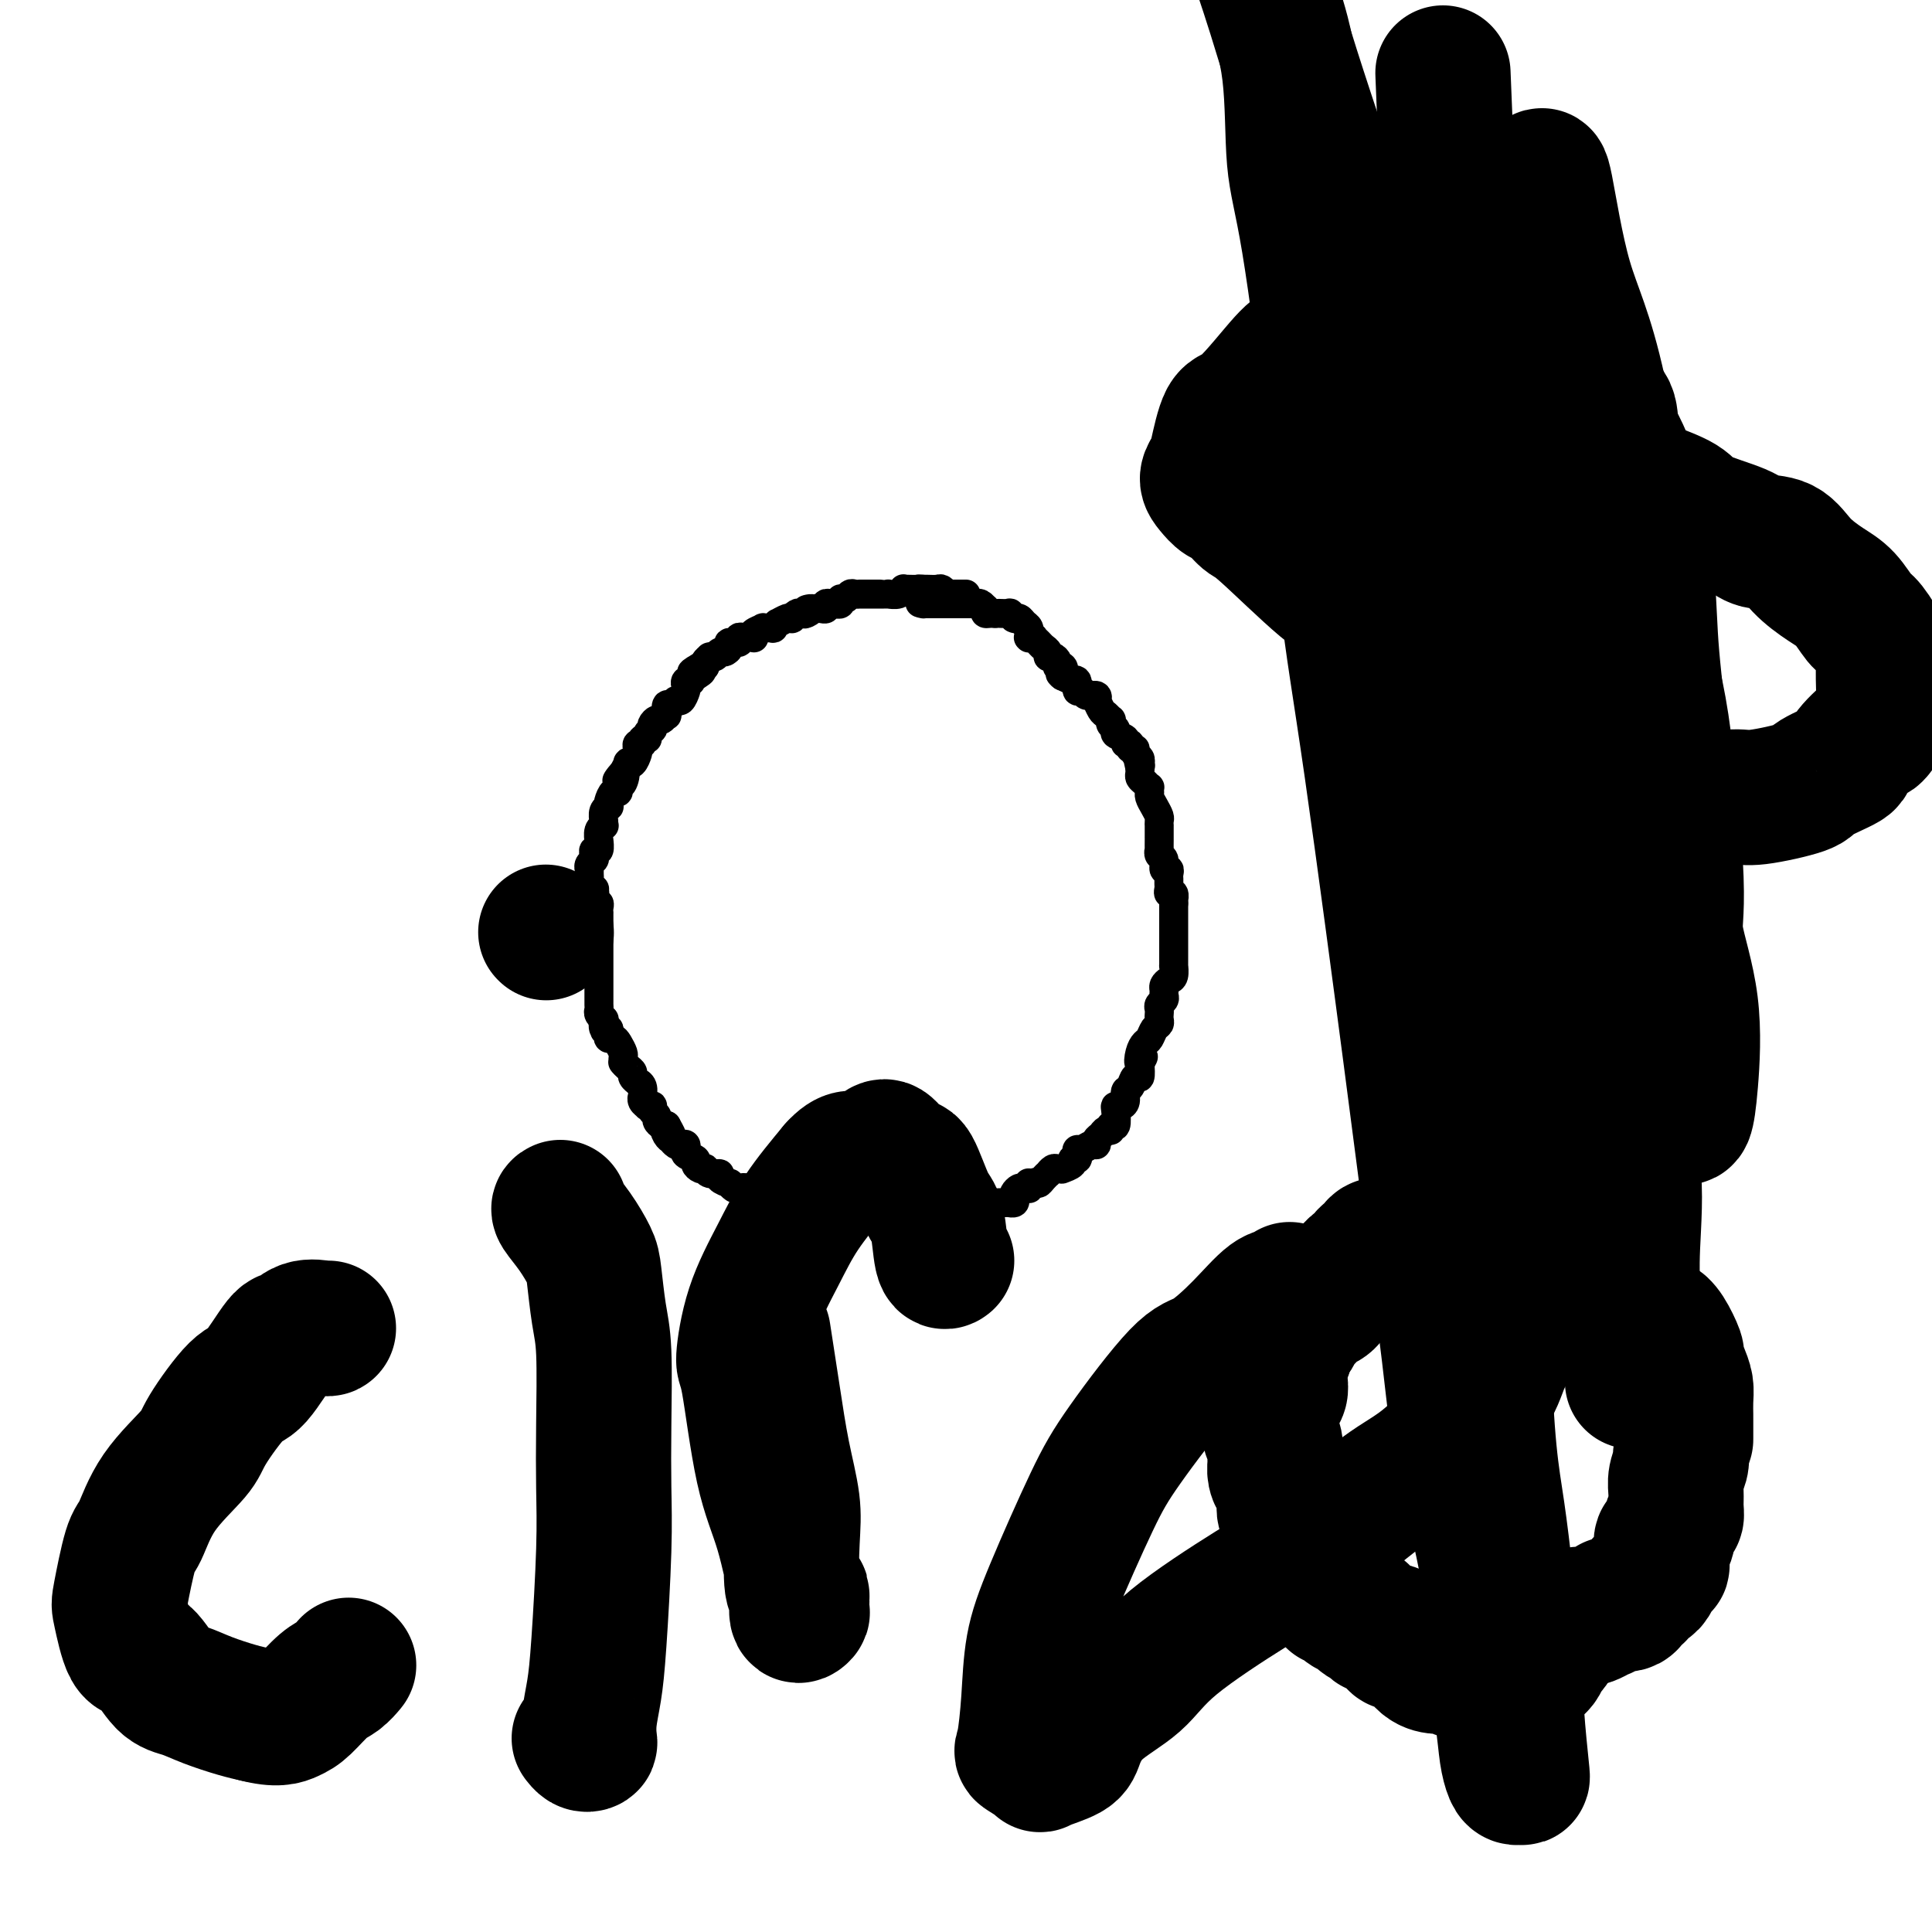 <svg viewBox='0 0 400 400' version='1.1' xmlns='http://www.w3.org/2000/svg' xmlns:xlink='http://www.w3.org/1999/xlink'><g fill='none' stroke='#000000' stroke-width='6' stroke-linecap='round' stroke-linejoin='round'><path d='M200,123c-0.228,-0.002 -0.457,-0.004 -1,0c-0.543,0.004 -1.401,0.015 -2,0c-0.599,-0.015 -0.937,-0.057 -1,0c-0.063,0.057 0.151,0.211 0,0c-0.151,-0.211 -0.667,-0.789 -1,-1c-0.333,-0.211 -0.481,-0.057 -1,0c-0.519,0.057 -1.407,0.015 -2,0c-0.593,-0.015 -0.890,-0.004 -1,0c-0.110,0.004 -0.031,0.001 0,0c0.031,-0.001 0.016,-0.001 0,0'/><path d='M191,122c-1.514,-0.155 -0.797,-0.043 -1,0c-0.203,0.043 -1.324,0.015 -2,0c-0.676,-0.015 -0.907,-0.018 -1,0c-0.093,0.018 -0.049,0.057 0,0c0.049,-0.057 0.101,-0.212 0,0c-0.101,0.212 -0.356,0.789 -1,1c-0.644,0.211 -1.678,0.057 -2,0c-0.322,-0.057 0.068,-0.015 0,0c-0.068,0.015 -0.595,0.004 -1,0c-0.405,-0.004 -0.686,-0.001 -1,0c-0.314,0.001 -0.659,0.000 -1,0c-0.341,-0.000 -0.679,-0.000 -1,0c-0.321,0.000 -0.625,0.000 -1,0c-0.375,-0.000 -0.822,-0.001 -1,0c-0.178,0.001 -0.089,0.004 0,0c0.089,-0.004 0.177,-0.016 0,0c-0.177,0.016 -0.621,0.061 -1,0c-0.379,-0.061 -0.694,-0.226 -1,0c-0.306,0.226 -0.603,0.845 -1,1c-0.397,0.155 -0.894,-0.154 -1,0c-0.106,0.154 0.178,0.772 0,1c-0.178,0.228 -0.817,0.065 -1,0c-0.183,-0.065 0.092,-0.031 0,0c-0.092,0.031 -0.550,0.061 -1,0c-0.450,-0.061 -0.891,-0.212 -1,0c-0.109,0.212 0.115,0.789 0,1c-0.115,0.211 -0.569,0.057 -1,0c-0.431,-0.057 -0.837,-0.016 -1,0c-0.163,0.016 -0.081,0.008 0,0'/><path d='M169,126c-3.582,0.559 -1.538,-0.043 -1,0c0.538,0.043 -0.430,0.730 -1,1c-0.570,0.270 -0.743,0.124 -1,0c-0.257,-0.124 -0.599,-0.225 -1,0c-0.401,0.225 -0.863,0.777 -1,1c-0.137,0.223 0.050,0.116 0,0c-0.050,-0.116 -0.337,-0.241 -1,0c-0.663,0.241 -1.702,0.849 -2,1c-0.298,0.151 0.147,-0.157 0,0c-0.147,0.157 -0.884,0.777 -1,1c-0.116,0.223 0.389,0.050 0,0c-0.389,-0.050 -1.673,0.025 -2,0c-0.327,-0.025 0.302,-0.150 0,0c-0.302,0.150 -1.533,0.576 -2,1c-0.467,0.424 -0.168,0.844 0,1c0.168,0.156 0.205,0.046 0,0c-0.205,-0.046 -0.651,-0.027 -1,0c-0.349,0.027 -0.600,0.062 -1,0c-0.400,-0.062 -0.947,-0.223 -1,0c-0.053,0.223 0.389,0.829 0,1c-0.389,0.171 -1.610,-0.094 -2,0c-0.390,0.094 0.049,0.547 0,1c-0.049,0.453 -0.588,0.906 -1,1c-0.412,0.094 -0.698,-0.172 -1,0c-0.302,0.172 -0.621,0.781 -1,1c-0.379,0.219 -0.819,0.048 -1,0c-0.181,-0.048 -0.104,0.026 0,0c0.104,-0.026 0.234,-0.151 0,0c-0.234,0.151 -0.832,0.579 -1,1c-0.168,0.421 0.095,0.835 0,1c-0.095,0.165 -0.547,0.083 -1,0'/><path d='M145,138c-3.670,2.038 -0.843,1.134 0,1c0.843,-0.134 -0.296,0.503 -1,1c-0.704,0.497 -0.972,0.853 -1,1c-0.028,0.147 0.186,0.086 0,0c-0.186,-0.086 -0.771,-0.196 -1,0c-0.229,0.196 -0.103,0.698 0,1c0.103,0.302 0.181,0.405 0,1c-0.181,0.595 -0.623,1.684 -1,2c-0.377,0.316 -0.689,-0.141 -1,0c-0.311,0.141 -0.622,0.879 -1,1c-0.378,0.121 -0.822,-0.375 -1,0c-0.178,0.375 -0.090,1.620 0,2c0.090,0.380 0.181,-0.104 0,0c-0.181,0.104 -0.636,0.798 -1,1c-0.364,0.202 -0.637,-0.087 -1,0c-0.363,0.087 -0.814,0.549 -1,1c-0.186,0.451 -0.106,0.890 0,1c0.106,0.110 0.240,-0.110 0,0c-0.240,0.110 -0.853,0.550 -1,1c-0.147,0.450 0.171,0.908 0,1c-0.171,0.092 -0.830,-0.184 -1,0c-0.170,0.184 0.148,0.827 0,1c-0.148,0.173 -0.762,-0.125 -1,0c-0.238,0.125 -0.102,0.673 0,1c0.102,0.327 0.168,0.433 0,1c-0.168,0.567 -0.571,1.595 -1,2c-0.429,0.405 -0.885,0.186 -1,0c-0.115,-0.186 0.110,-0.339 0,0c-0.110,0.339 -0.555,1.169 -1,2'/><path d='M129,160c-2.492,3.293 -0.723,0.527 0,0c0.723,-0.527 0.400,1.186 0,2c-0.400,0.814 -0.878,0.730 -1,1c-0.122,0.270 0.112,0.895 0,1c-0.112,0.105 -0.570,-0.310 -1,0c-0.430,0.310 -0.833,1.343 -1,2c-0.167,0.657 -0.097,0.936 0,1c0.097,0.064 0.222,-0.088 0,0c-0.222,0.088 -0.790,0.415 -1,1c-0.210,0.585 -0.060,1.426 0,2c0.060,0.574 0.030,0.880 0,1c-0.030,0.120 -0.061,0.055 0,0c0.061,-0.055 0.213,-0.098 0,0c-0.213,0.098 -0.793,0.337 -1,1c-0.207,0.663 -0.042,1.750 0,2c0.042,0.250 -0.040,-0.336 0,0c0.040,0.336 0.203,1.595 0,2c-0.203,0.405 -0.772,-0.046 -1,0c-0.228,0.046 -0.114,0.587 0,1c0.114,0.413 0.227,0.698 0,1c-0.227,0.302 -0.793,0.620 -1,1c-0.207,0.380 -0.055,0.823 0,1c0.055,0.177 0.014,0.089 0,0c-0.014,-0.089 0.000,-0.178 0,0c-0.000,0.178 -0.014,0.622 0,1c0.014,0.378 0.055,0.689 0,1c-0.055,0.311 -0.207,0.622 0,1c0.207,0.378 0.773,0.822 1,1c0.227,0.178 0.113,0.089 0,0'/><path d='M123,184c-0.933,3.896 -0.264,1.635 0,1c0.264,-0.635 0.123,0.356 0,1c-0.123,0.644 -0.229,0.942 0,1c0.229,0.058 0.793,-0.125 1,0c0.207,0.125 0.055,0.557 0,1c-0.055,0.443 -0.015,0.897 0,1c0.015,0.103 0.004,-0.145 0,0c-0.004,0.145 -0.001,0.683 0,1c0.001,0.317 0.000,0.413 0,1c-0.000,0.587 -0.000,1.666 0,2c0.000,0.334 0.000,-0.078 0,0c-0.000,0.078 -0.000,0.646 0,1c0.000,0.354 0.000,0.494 0,1c-0.000,0.506 -0.000,1.378 0,2c0.000,0.622 0.000,0.993 0,1c-0.000,0.007 0.000,-0.349 0,0c-0.000,0.349 -0.000,1.402 0,2c0.000,0.598 0.000,0.741 0,1c-0.000,0.259 -0.000,0.634 0,1c0.000,0.366 0.000,0.724 0,1c-0.000,0.276 -0.000,0.469 0,1c0.000,0.531 0.000,1.399 0,2c-0.000,0.601 -0.001,0.934 0,1c0.001,0.066 0.004,-0.136 0,0c-0.004,0.136 -0.015,0.611 0,1c0.015,0.389 0.056,0.692 0,1c-0.056,0.308 -0.207,0.621 0,1c0.207,0.379 0.774,0.822 1,1c0.226,0.178 0.113,0.089 0,0'/><path d='M125,211c0.325,4.340 0.139,1.689 0,1c-0.139,-0.689 -0.230,0.586 0,1c0.230,0.414 0.782,-0.031 1,0c0.218,0.031 0.101,0.537 0,1c-0.101,0.463 -0.185,0.883 0,1c0.185,0.117 0.638,-0.070 1,0c0.362,0.070 0.633,0.397 1,1c0.367,0.603 0.830,1.481 1,2c0.170,0.519 0.048,0.678 0,1c-0.048,0.322 -0.023,0.807 0,1c0.023,0.193 0.044,0.093 0,0c-0.044,-0.093 -0.151,-0.179 0,0c0.151,0.179 0.561,0.622 1,1c0.439,0.378 0.906,0.691 1,1c0.094,0.309 -0.185,0.612 0,1c0.185,0.388 0.835,0.860 1,1c0.165,0.140 -0.153,-0.051 0,0c0.153,0.051 0.777,0.343 1,1c0.223,0.657 0.045,1.679 0,2c-0.045,0.321 0.044,-0.057 0,0c-0.044,0.057 -0.222,0.550 0,1c0.222,0.450 0.843,0.855 1,1c0.157,0.145 -0.150,0.028 0,0c0.150,-0.028 0.757,0.034 1,0c0.243,-0.034 0.120,-0.163 0,0c-0.120,0.163 -0.239,0.618 0,1c0.239,0.382 0.835,0.691 1,1c0.165,0.309 -0.100,0.619 0,1c0.100,0.381 0.565,0.833 1,1c0.435,0.167 0.838,0.048 1,0c0.162,-0.048 0.081,-0.024 0,0'/><path d='M138,233c2.028,3.587 0.599,1.553 0,1c-0.599,-0.553 -0.368,0.374 0,1c0.368,0.626 0.873,0.951 1,1c0.127,0.049 -0.124,-0.179 0,0c0.124,0.179 0.622,0.765 1,1c0.378,0.235 0.635,0.118 1,0c0.365,-0.118 0.838,-0.239 1,0c0.162,0.239 0.015,0.837 0,1c-0.015,0.163 0.104,-0.110 0,0c-0.104,0.110 -0.430,0.604 0,1c0.430,0.396 1.617,0.693 2,1c0.383,0.307 -0.039,0.622 0,1c0.039,0.378 0.541,0.819 1,1c0.459,0.181 0.877,0.104 1,0c0.123,-0.104 -0.050,-0.234 0,0c0.050,0.234 0.324,0.832 1,1c0.676,0.168 1.754,-0.095 2,0c0.246,0.095 -0.338,0.548 0,1c0.338,0.452 1.600,0.905 2,1c0.400,0.095 -0.060,-0.167 0,0c0.060,0.167 0.641,0.763 1,1c0.359,0.237 0.496,0.115 1,0c0.504,-0.115 1.375,-0.223 2,0c0.625,0.223 1.005,0.778 1,1c-0.005,0.222 -0.393,0.111 0,0c0.393,-0.111 1.567,-0.222 2,0c0.433,0.222 0.124,0.778 0,1c-0.124,0.222 -0.062,0.111 0,0'/><path d='M158,248c3.196,2.337 1.185,0.679 1,0c-0.185,-0.679 1.457,-0.378 2,0c0.543,0.378 -0.014,0.833 0,1c0.014,0.167 0.599,0.045 1,0c0.401,-0.045 0.618,-0.013 1,0c0.382,0.013 0.928,0.007 1,0c0.072,-0.007 -0.330,-0.016 0,0c0.330,0.016 1.393,0.057 2,0c0.607,-0.057 0.759,-0.212 1,0c0.241,0.212 0.570,0.793 1,1c0.430,0.207 0.960,0.041 1,0c0.040,-0.041 -0.411,0.041 0,0c0.411,-0.041 1.682,-0.207 2,0c0.318,0.207 -0.319,0.788 0,1c0.319,0.212 1.595,0.057 2,0c0.405,-0.057 -0.059,-0.015 0,0c0.059,0.015 0.641,0.003 1,0c0.359,-0.003 0.495,0.003 1,0c0.505,-0.003 1.379,-0.015 2,0c0.621,0.015 0.989,0.057 1,0c0.011,-0.057 -0.334,-0.211 0,0c0.334,0.211 1.346,0.789 2,1c0.654,0.211 0.949,0.057 1,0c0.051,-0.057 -0.141,-0.015 0,0c0.141,0.015 0.615,0.004 1,0c0.385,-0.004 0.680,-0.001 1,0c0.320,0.001 0.663,0.000 1,0c0.337,-0.000 0.668,-0.000 1,0c0.332,0.000 0.666,0.000 1,0c0.334,-0.000 0.667,-0.000 1,0'/><path d='M187,252c4.454,0.619 1.091,0.166 0,0c-1.091,-0.166 0.092,-0.045 1,0c0.908,0.045 1.543,0.013 2,0c0.457,-0.013 0.737,-0.007 1,0c0.263,0.007 0.508,0.016 1,0c0.492,-0.016 1.232,-0.057 2,0c0.768,0.057 1.564,0.212 2,0c0.436,-0.212 0.512,-0.793 1,-1c0.488,-0.207 1.386,-0.041 2,0c0.614,0.041 0.943,-0.042 1,0c0.057,0.042 -0.157,0.208 0,0c0.157,-0.208 0.686,-0.792 1,-1c0.314,-0.208 0.413,-0.042 1,0c0.587,0.042 1.663,-0.041 2,0c0.337,0.041 -0.065,0.207 0,0c0.065,-0.207 0.596,-0.788 1,-1c0.404,-0.212 0.682,-0.057 1,0c0.318,0.057 0.677,0.016 1,0c0.323,-0.016 0.608,-0.007 1,0c0.392,0.007 0.889,0.013 1,0c0.111,-0.013 -0.163,-0.046 0,0c0.163,0.046 0.764,0.170 1,0c0.236,-0.170 0.105,-0.634 0,-1c-0.105,-0.366 -0.186,-0.633 0,-1c0.186,-0.367 0.638,-0.834 1,-1c0.362,-0.166 0.632,-0.030 1,0c0.368,0.030 0.833,-0.044 1,0c0.167,0.044 0.034,0.208 0,0c-0.034,-0.208 0.029,-0.787 0,-1c-0.029,-0.213 -0.151,-0.061 0,0c0.151,0.061 0.576,0.030 1,0'/><path d='M214,245c0.802,-0.576 0.806,-0.014 1,0c0.194,0.014 0.576,-0.518 1,-1c0.424,-0.482 0.888,-0.914 1,-1c0.112,-0.086 -0.130,0.174 0,0c0.130,-0.174 0.631,-0.781 1,-1c0.369,-0.219 0.606,-0.048 1,0c0.394,0.048 0.947,-0.025 1,0c0.053,0.025 -0.392,0.148 0,0c0.392,-0.148 1.621,-0.565 2,-1c0.379,-0.435 -0.093,-0.886 0,-1c0.093,-0.114 0.749,0.109 1,0c0.251,-0.109 0.096,-0.550 0,-1c-0.096,-0.450 -0.132,-0.908 0,-1c0.132,-0.092 0.431,0.183 1,0c0.569,-0.183 1.409,-0.824 2,-1c0.591,-0.176 0.933,0.112 1,0c0.067,-0.112 -0.141,-0.623 0,-1c0.141,-0.377 0.630,-0.620 1,-1c0.370,-0.380 0.621,-0.897 1,-1c0.379,-0.103 0.885,0.207 1,0c0.115,-0.207 -0.163,-0.931 0,-1c0.163,-0.069 0.766,0.515 1,0c0.234,-0.515 0.100,-2.131 0,-3c-0.100,-0.869 -0.167,-0.991 0,-1c0.167,-0.009 0.569,0.095 1,0c0.431,-0.095 0.890,-0.387 1,-1c0.110,-0.613 -0.128,-1.545 0,-2c0.128,-0.455 0.622,-0.431 1,-1c0.378,-0.569 0.640,-1.730 1,-2c0.360,-0.270 0.817,0.351 1,0c0.183,-0.351 0.091,-1.676 0,-3'/><path d='M236,220c1.405,-2.539 0.418,-0.386 0,0c-0.418,0.386 -0.266,-0.996 0,-2c0.266,-1.004 0.646,-1.631 1,-2c0.354,-0.369 0.683,-0.480 1,-1c0.317,-0.520 0.621,-1.449 1,-2c0.379,-0.551 0.833,-0.725 1,-1c0.167,-0.275 0.049,-0.651 0,-1c-0.049,-0.349 -0.027,-0.671 0,-1c0.027,-0.329 0.060,-0.666 0,-1c-0.060,-0.334 -0.213,-0.667 0,-1c0.213,-0.333 0.792,-0.667 1,-1c0.208,-0.333 0.045,-0.665 0,-1c-0.045,-0.335 0.026,-0.672 0,-1c-0.026,-0.328 -0.151,-0.646 0,-1c0.151,-0.354 0.576,-0.742 1,-1c0.424,-0.258 0.846,-0.384 1,-1c0.154,-0.616 0.041,-1.722 0,-2c-0.041,-0.278 -0.011,0.273 0,0c0.011,-0.273 0.003,-1.370 0,-2c-0.003,-0.630 -0.001,-0.794 0,-1c0.001,-0.206 0.000,-0.454 0,-1c-0.000,-0.546 -0.000,-1.389 0,-2c0.000,-0.611 0.000,-0.991 0,-1c-0.000,-0.009 -0.000,0.352 0,0c0.000,-0.352 0.000,-1.418 0,-2c-0.000,-0.582 -0.000,-0.681 0,-1c0.000,-0.319 0.000,-0.859 0,-1c-0.000,-0.141 -0.000,0.116 0,0c0.000,-0.116 0.000,-0.605 0,-1c-0.000,-0.395 -0.000,-0.698 0,-1'/><path d='M243,187c-0.016,-2.483 -0.057,-1.190 0,-1c0.057,0.190 0.211,-0.723 0,-1c-0.211,-0.277 -0.789,0.081 -1,0c-0.211,-0.081 -0.055,-0.600 0,-1c0.055,-0.400 0.011,-0.680 0,-1c-0.011,-0.320 0.012,-0.681 0,-1c-0.012,-0.319 -0.060,-0.596 0,-1c0.060,-0.404 0.226,-0.936 0,-1c-0.226,-0.064 -0.845,0.339 -1,0c-0.155,-0.339 0.155,-1.419 0,-2c-0.155,-0.581 -0.773,-0.663 -1,-1c-0.227,-0.337 -0.061,-0.929 0,-1c0.061,-0.071 0.016,0.380 0,0c-0.016,-0.380 -0.004,-1.589 0,-2c0.004,-0.411 0.001,-0.022 0,0c-0.001,0.022 0.000,-0.322 0,-1c-0.000,-0.678 -0.003,-1.690 0,-2c0.003,-0.310 0.011,0.082 0,0c-0.011,-0.082 -0.041,-0.639 0,-1c0.041,-0.361 0.155,-0.526 0,-1c-0.155,-0.474 -0.578,-1.255 -1,-2c-0.422,-0.745 -0.845,-1.453 -1,-2c-0.155,-0.547 -0.044,-0.934 0,-1c0.044,-0.066 0.022,0.190 0,0c-0.022,-0.190 -0.044,-0.824 0,-1c0.044,-0.176 0.156,0.108 0,0c-0.156,-0.108 -0.578,-0.606 -1,-1c-0.422,-0.394 -0.844,-0.683 -1,-1c-0.156,-0.317 -0.044,-0.662 0,-1c0.044,-0.338 0.022,-0.669 0,-1'/><path d='M236,159c-1.084,-4.555 -0.295,-1.941 0,-1c0.295,0.941 0.094,0.210 0,0c-0.094,-0.210 -0.082,0.103 0,0c0.082,-0.103 0.233,-0.620 0,-1c-0.233,-0.380 -0.851,-0.623 -1,-1c-0.149,-0.377 0.173,-0.889 0,-1c-0.173,-0.111 -0.839,0.177 -1,0c-0.161,-0.177 0.182,-0.821 0,-1c-0.182,-0.179 -0.890,0.107 -1,0c-0.110,-0.107 0.377,-0.607 0,-1c-0.377,-0.393 -1.617,-0.679 -2,-1c-0.383,-0.321 0.090,-0.678 0,-1c-0.090,-0.322 -0.745,-0.610 -1,-1c-0.255,-0.390 -0.110,-0.883 0,-1c0.110,-0.117 0.187,0.141 0,0c-0.187,-0.141 -0.637,-0.683 -1,-1c-0.363,-0.317 -0.640,-0.409 -1,-1c-0.360,-0.591 -0.803,-1.679 -1,-2c-0.197,-0.321 -0.148,0.126 0,0c0.148,-0.126 0.395,-0.826 0,-1c-0.395,-0.174 -1.430,0.177 -2,0c-0.570,-0.177 -0.673,-0.884 -1,-1c-0.327,-0.116 -0.878,0.358 -1,0c-0.122,-0.358 0.184,-1.550 0,-2c-0.184,-0.450 -0.857,-0.160 -1,0c-0.143,0.160 0.245,0.188 0,0c-0.245,-0.188 -1.122,-0.594 -2,-1'/><path d='M220,140c-1.099,-0.785 -0.346,-0.749 0,-1c0.346,-0.251 0.286,-0.789 0,-1c-0.286,-0.211 -0.799,-0.094 -1,0c-0.201,0.094 -0.092,0.166 0,0c0.092,-0.166 0.165,-0.569 0,-1c-0.165,-0.431 -0.569,-0.889 -1,-1c-0.431,-0.111 -0.890,0.124 -1,0c-0.110,-0.124 0.129,-0.608 0,-1c-0.129,-0.392 -0.627,-0.694 -1,-1c-0.373,-0.306 -0.622,-0.618 -1,-1c-0.378,-0.382 -0.886,-0.833 -1,-1c-0.114,-0.167 0.166,-0.049 0,0c-0.166,0.049 -0.777,0.028 -1,0c-0.223,-0.028 -0.059,-0.063 0,0c0.059,0.063 0.013,0.224 0,0c-0.013,-0.224 0.008,-0.834 0,-1c-0.008,-0.166 -0.044,0.113 0,0c0.044,-0.113 0.169,-0.619 0,-1c-0.169,-0.381 -0.633,-0.637 -1,-1c-0.367,-0.363 -0.639,-0.833 -1,-1c-0.361,-0.167 -0.813,-0.031 -1,0c-0.187,0.031 -0.110,-0.044 0,0c0.110,0.044 0.255,0.208 0,0c-0.255,-0.208 -0.908,-0.788 -1,-1c-0.092,-0.212 0.377,-0.057 0,0c-0.377,0.057 -1.602,0.015 -2,0c-0.398,-0.015 0.029,-0.004 0,0c-0.029,0.004 -0.515,0.002 -1,0'/><path d='M206,127c-1.227,-0.095 -1.796,0.167 -2,0c-0.204,-0.167 -0.044,-0.763 0,-1c0.044,-0.237 -0.030,-0.116 0,0c0.030,0.116 0.162,0.227 0,0c-0.162,-0.227 -0.618,-0.793 -1,-1c-0.382,-0.207 -0.690,-0.055 -1,0c-0.310,0.055 -0.622,0.015 -1,0c-0.378,-0.015 -0.822,-0.004 -1,0c-0.178,0.004 -0.090,0.001 0,0c0.090,-0.001 0.183,-0.000 0,0c-0.183,0.000 -0.641,0.000 -1,0c-0.359,-0.000 -0.617,-0.000 -1,0c-0.383,0.000 -0.890,0.000 -1,0c-0.110,-0.000 0.177,-0.000 0,0c-0.177,0.000 -0.817,0.000 -1,0c-0.183,-0.000 0.092,-0.000 0,0c-0.092,0.000 -0.549,0.000 -1,0c-0.451,-0.000 -0.894,-0.000 -1,0c-0.106,0.000 0.125,0.000 0,0c-0.125,-0.000 -0.607,-0.000 -1,0c-0.393,0.000 -0.696,0.000 -1,0'/><path d='M192,125c-2.400,-0.311 -1.400,-0.089 -1,0c0.400,0.089 0.200,0.044 0,0'/></g>
<g fill='none' stroke='#000000' stroke-width='28' stroke-linecap='round' stroke-linejoin='round'><path d='M315,255c-0.335,-0.022 -0.670,-0.044 -1,0c-0.330,0.044 -0.657,0.155 -1,0c-0.343,-0.155 -0.704,-0.578 -1,-1c-0.296,-0.422 -0.527,-0.845 -1,-1c-0.473,-0.155 -1.188,-0.041 -2,0c-0.812,0.041 -1.722,0.011 -2,0c-0.278,-0.011 0.075,-0.003 0,0c-0.075,0.003 -0.580,0.001 -1,0c-0.420,-0.001 -0.757,0.000 -1,0c-0.243,-0.000 -0.394,-0.001 -1,0c-0.606,0.001 -1.668,0.004 -2,0c-0.332,-0.004 0.065,-0.015 0,0c-0.065,0.015 -0.591,0.057 -1,0c-0.409,-0.057 -0.701,-0.211 -1,0c-0.299,0.211 -0.605,0.789 -1,1c-0.395,0.211 -0.879,0.057 -1,0c-0.121,-0.057 0.121,-0.015 0,0c-0.121,0.015 -0.606,0.004 -1,0c-0.394,-0.004 -0.697,-0.002 -1,0'/><path d='M296,254c-3.118,-0.199 -1.413,-0.198 -1,0c0.413,0.198 -0.467,0.593 -1,1c-0.533,0.407 -0.721,0.827 -1,1c-0.279,0.173 -0.651,0.098 -1,0c-0.349,-0.098 -0.676,-0.219 -1,0c-0.324,0.219 -0.646,0.777 -1,1c-0.354,0.223 -0.738,0.110 -1,0c-0.262,-0.110 -0.400,-0.218 -1,0c-0.600,0.218 -1.663,0.763 -2,1c-0.337,0.237 0.051,0.167 0,0c-0.051,-0.167 -0.539,-0.429 -1,0c-0.461,0.429 -0.893,1.551 -1,2c-0.107,0.449 0.112,0.224 0,0c-0.112,-0.224 -0.556,-0.448 -1,0c-0.444,0.448 -0.889,1.569 -1,2c-0.111,0.431 0.112,0.174 0,0c-0.112,-0.174 -0.558,-0.263 -1,0c-0.442,0.263 -0.878,0.878 -1,1c-0.122,0.122 0.070,-0.248 0,0c-0.070,0.248 -0.404,1.114 -1,2c-0.596,0.886 -1.455,1.791 -2,2c-0.545,0.209 -0.775,-0.278 -1,0c-0.225,0.278 -0.445,1.320 -1,2c-0.555,0.680 -1.444,0.998 -2,1c-0.556,0.002 -0.779,-0.313 -1,0c-0.221,0.313 -0.440,1.255 -1,2c-0.560,0.745 -1.459,1.292 -2,2c-0.541,0.708 -0.723,1.575 -1,2c-0.277,0.425 -0.651,0.407 -1,1c-0.349,0.593 -0.675,1.796 -1,3'/><path d='M266,280c-0.868,1.434 -0.037,0.018 0,0c0.037,-0.018 -0.721,1.361 -1,2c-0.279,0.639 -0.079,0.539 0,1c0.079,0.461 0.036,1.485 0,2c-0.036,0.515 -0.066,0.523 0,1c0.066,0.477 0.228,1.423 0,2c-0.228,0.577 -0.846,0.783 -1,1c-0.154,0.217 0.155,0.444 0,1c-0.155,0.556 -0.773,1.441 -1,2c-0.227,0.559 -0.062,0.793 0,1c0.062,0.207 0.020,0.386 0,1c-0.020,0.614 -0.020,1.664 0,2c0.020,0.336 0.058,-0.041 0,0c-0.058,0.041 -0.212,0.500 0,1c0.212,0.500 0.792,1.040 1,2c0.208,0.960 0.045,2.340 0,3c-0.045,0.660 0.027,0.599 0,1c-0.027,0.401 -0.152,1.262 0,2c0.152,0.738 0.581,1.352 1,2c0.419,0.648 0.830,1.328 1,2c0.170,0.672 0.101,1.334 0,2c-0.101,0.666 -0.233,1.334 0,2c0.233,0.666 0.831,1.329 1,2c0.169,0.671 -0.092,1.350 0,2c0.092,0.650 0.537,1.272 1,2c0.463,0.728 0.946,1.561 1,2c0.054,0.439 -0.320,0.485 0,1c0.320,0.515 1.333,1.499 2,2c0.667,0.501 0.987,0.520 1,1c0.013,0.480 -0.282,1.423 0,2c0.282,0.577 1.141,0.789 2,1'/><path d='M274,328c2.011,3.655 2.039,1.294 2,1c-0.039,-0.294 -0.146,1.479 0,2c0.146,0.521 0.544,-0.211 1,0c0.456,0.211 0.969,1.366 2,2c1.031,0.634 2.579,0.746 3,1c0.421,0.254 -0.286,0.650 0,1c0.286,0.350 1.564,0.655 2,1c0.436,0.345 0.031,0.730 1,1c0.969,0.270 3.313,0.427 4,1c0.687,0.573 -0.283,1.564 0,2c0.283,0.436 1.818,0.317 3,1c1.182,0.683 2.011,2.169 3,3c0.989,0.831 2.136,1.008 3,1c0.864,-0.008 1.443,-0.202 2,0c0.557,0.202 1.093,0.800 2,1c0.907,0.200 2.186,0.001 3,0c0.814,-0.001 1.163,0.196 2,0c0.837,-0.196 2.161,-0.784 3,-1c0.839,-0.216 1.195,-0.060 2,0c0.805,0.060 2.061,0.023 3,0c0.939,-0.023 1.561,-0.033 2,0c0.439,0.033 0.695,0.107 1,0c0.305,-0.107 0.659,-0.396 1,-1c0.341,-0.604 0.670,-1.525 1,-2c0.330,-0.475 0.662,-0.505 1,-1c0.338,-0.495 0.682,-1.456 1,-2c0.318,-0.544 0.610,-0.671 1,-1c0.390,-0.329 0.878,-0.861 1,-1c0.122,-0.139 -0.121,0.117 0,0c0.121,-0.117 0.606,-0.605 1,-1c0.394,-0.395 0.697,-0.698 1,-1'/><path d='M326,335c1.410,-1.542 0.936,-0.399 1,0c0.064,0.399 0.665,0.052 1,0c0.335,-0.052 0.402,0.192 1,0c0.598,-0.192 1.726,-0.820 2,-1c0.274,-0.180 -0.306,0.087 0,0c0.306,-0.087 1.496,-0.529 2,-1c0.504,-0.471 0.320,-0.971 1,-1c0.680,-0.029 2.223,0.414 3,0c0.777,-0.414 0.787,-1.683 1,-2c0.213,-0.317 0.630,0.319 1,0c0.370,-0.319 0.692,-1.592 1,-2c0.308,-0.408 0.603,0.050 1,0c0.397,-0.050 0.895,-0.606 1,-1c0.105,-0.394 -0.182,-0.625 0,-1c0.182,-0.375 0.833,-0.893 1,-1c0.167,-0.107 -0.151,0.199 0,0c0.151,-0.199 0.772,-0.903 1,-1c0.228,-0.097 0.064,0.412 0,0c-0.064,-0.412 -0.029,-1.747 0,-2c0.029,-0.253 0.050,0.575 0,0c-0.050,-0.575 -0.171,-2.551 0,-3c0.171,-0.449 0.635,0.631 1,0c0.365,-0.631 0.633,-2.973 1,-4c0.367,-1.027 0.834,-0.740 1,-1c0.166,-0.260 0.031,-1.067 0,-2c-0.031,-0.933 0.043,-1.992 0,-3c-0.043,-1.008 -0.204,-1.964 0,-3c0.204,-1.036 0.773,-2.153 1,-3c0.227,-0.847 0.114,-1.423 0,-2'/><path d='M348,301c1.000,-4.302 1.000,-3.056 1,-3c0.000,0.056 0.001,-1.076 0,-2c-0.001,-0.924 -0.003,-1.639 0,-2c0.003,-0.361 0.011,-0.367 0,-1c-0.011,-0.633 -0.040,-1.893 0,-3c0.040,-1.107 0.148,-2.061 0,-3c-0.148,-0.939 -0.554,-1.863 -1,-3c-0.446,-1.137 -0.933,-2.489 -1,-3c-0.067,-0.511 0.287,-0.182 0,-1c-0.287,-0.818 -1.214,-2.783 -2,-4c-0.786,-1.217 -1.432,-1.687 -2,-2c-0.568,-0.313 -1.057,-0.469 -2,-1c-0.943,-0.531 -2.340,-1.437 -3,-2c-0.660,-0.563 -0.583,-0.785 -1,-1c-0.417,-0.215 -1.329,-0.425 -3,-1c-1.671,-0.575 -4.102,-1.517 -5,-2c-0.898,-0.483 -0.262,-0.507 -1,-1c-0.738,-0.493 -2.851,-1.455 -4,-2c-1.149,-0.545 -1.334,-0.672 -2,-1c-0.666,-0.328 -1.813,-0.859 -3,-1c-1.187,-0.141 -2.416,0.106 -3,0c-0.584,-0.106 -0.525,-0.564 -2,-1c-1.475,-0.436 -4.483,-0.850 -6,-1c-1.517,-0.150 -1.541,-0.037 -3,0c-1.459,0.037 -4.352,-0.004 -6,0c-1.648,0.004 -2.050,0.053 -3,0c-0.950,-0.053 -2.448,-0.206 -3,0c-0.552,0.206 -0.158,0.773 0,1c0.158,0.227 0.079,0.113 0,0'/><path d='M306,52c-0.374,-0.232 -0.748,-0.464 -2,0c-1.252,0.464 -3.382,1.623 -6,3c-2.618,1.377 -5.725,2.970 -8,4c-2.275,1.030 -3.718,1.496 -5,2c-1.282,0.504 -2.402,1.047 -5,3c-2.598,1.953 -6.675,5.318 -9,7c-2.325,1.682 -2.899,1.682 -5,4c-2.101,2.318 -5.730,6.953 -8,9c-2.270,2.047 -3.180,1.507 -4,3c-0.820,1.493 -1.548,5.020 -2,7c-0.452,1.980 -0.628,2.412 -1,3c-0.372,0.588 -0.941,1.331 -1,2c-0.059,0.669 0.391,1.262 1,2c0.609,0.738 1.376,1.619 2,2c0.624,0.381 1.104,0.261 2,1c0.896,0.739 2.208,2.337 3,3c0.792,0.663 1.065,0.391 4,3c2.935,2.609 8.531,8.099 12,11c3.469,2.901 4.812,3.212 8,6c3.188,2.788 8.222,8.054 11,11c2.778,2.946 3.301,3.573 5,5c1.699,1.427 4.573,3.653 6,5c1.427,1.347 1.408,1.813 3,3c1.592,1.187 4.796,3.093 8,5'/><path d='M315,156c10.716,8.358 5.507,1.754 5,0c-0.507,-1.754 3.688,1.344 7,3c3.312,1.656 5.741,1.871 8,2c2.259,0.129 4.347,0.172 7,1c2.653,0.828 5.871,2.441 9,3c3.129,0.559 6.167,0.062 8,0c1.833,-0.062 2.459,0.309 5,0c2.541,-0.309 6.997,-1.300 9,-2c2.003,-0.700 1.554,-1.110 3,-2c1.446,-0.890 4.787,-2.261 6,-3c1.213,-0.739 0.297,-0.845 1,-2c0.703,-1.155 3.026,-3.360 4,-4c0.974,-0.640 0.600,0.284 1,0c0.400,-0.284 1.574,-1.778 2,-3c0.426,-1.222 0.104,-2.174 0,-3c-0.104,-0.826 0.009,-1.528 0,-3c-0.009,-1.472 -0.140,-3.714 0,-5c0.140,-1.286 0.552,-1.617 0,-3c-0.552,-1.383 -2.069,-3.818 -3,-5c-0.931,-1.182 -1.275,-1.112 -2,-2c-0.725,-0.888 -1.829,-2.734 -3,-4c-1.171,-1.266 -2.409,-1.952 -4,-3c-1.591,-1.048 -3.536,-2.458 -5,-4c-1.464,-1.542 -2.447,-3.217 -4,-4c-1.553,-0.783 -3.677,-0.674 -5,-1c-1.323,-0.326 -1.844,-1.087 -4,-2c-2.156,-0.913 -5.948,-1.980 -8,-3c-2.052,-1.020 -2.364,-1.995 -4,-3c-1.636,-1.005 -4.594,-2.040 -7,-3c-2.406,-0.960 -4.259,-1.846 -7,-3c-2.741,-1.154 -6.371,-2.577 -10,-4'/><path d='M324,94c-8.384,-3.919 -6.845,-4.217 -8,-5c-1.155,-0.783 -5.003,-2.050 -8,-3c-2.997,-0.950 -5.144,-1.582 -7,-2c-1.856,-0.418 -3.423,-0.624 -5,0c-1.577,0.624 -3.166,2.076 -4,3c-0.834,0.924 -0.913,1.320 -1,3c-0.087,1.680 -0.181,4.642 0,8c0.181,3.358 0.636,7.110 1,12c0.364,4.890 0.636,10.917 2,20c1.364,9.083 3.821,21.223 5,28c1.179,6.777 1.081,8.192 3,13c1.919,4.808 5.856,13.011 8,17c2.144,3.989 2.494,3.765 4,5c1.506,1.235 4.166,3.928 6,5c1.834,1.072 2.842,0.524 4,0c1.158,-0.524 2.467,-1.025 4,-2c1.533,-0.975 3.290,-2.424 5,-4c1.710,-1.576 3.372,-3.280 5,-5c1.628,-1.720 3.223,-3.455 4,-5c0.777,-1.545 0.737,-2.901 1,-4c0.263,-1.099 0.829,-1.940 1,-4c0.171,-2.060 -0.053,-5.339 0,-8c0.053,-2.661 0.381,-4.703 0,-10c-0.381,-5.297 -1.472,-13.848 -2,-20c-0.528,-6.152 -0.492,-9.904 -1,-16c-0.508,-6.096 -1.560,-14.535 -3,-20c-1.440,-5.465 -3.267,-7.956 -4,-10c-0.733,-2.044 -0.372,-3.641 -1,-5c-0.628,-1.359 -2.246,-2.481 -3,-3c-0.754,-0.519 -0.644,-0.434 -1,0c-0.356,0.434 -1.178,1.217 -2,2'/><path d='M327,84c-1.033,0.139 -0.616,0.986 -1,3c-0.384,2.014 -1.569,5.196 -2,7c-0.431,1.804 -0.108,2.229 0,4c0.108,1.771 0.002,4.888 0,8c-0.002,3.112 0.100,6.219 0,11c-0.100,4.781 -0.403,11.236 1,21c1.403,9.764 4.512,22.839 6,31c1.488,8.161 1.354,11.410 3,19c1.646,7.590 5.071,19.521 7,26c1.929,6.479 2.362,7.505 3,9c0.638,1.495 1.480,3.459 2,5c0.520,1.541 0.717,2.660 1,3c0.283,0.340 0.652,-0.100 1,0c0.348,0.100 0.673,0.740 1,0c0.327,-0.740 0.654,-2.858 1,-7c0.346,-4.142 0.711,-10.306 0,-16c-0.711,-5.694 -2.498,-10.916 -3,-14c-0.502,-3.084 0.281,-4.030 0,-12c-0.281,-7.970 -1.627,-22.964 -3,-32c-1.373,-9.036 -2.774,-12.112 -5,-24c-2.226,-11.888 -5.277,-32.586 -8,-45c-2.723,-12.414 -5.118,-16.544 -7,-23c-1.882,-6.456 -3.250,-15.236 -4,-19c-0.750,-3.764 -0.880,-2.510 -1,-2c-0.120,0.510 -0.228,0.278 0,1c0.228,0.722 0.792,2.400 1,4c0.208,1.600 0.058,3.122 0,6c-0.058,2.878 -0.026,7.112 0,10c0.026,2.888 0.045,4.431 0,6c-0.045,1.569 -0.156,3.162 0,9c0.156,5.838 0.578,15.919 1,26'/><path d='M321,99c0.627,12.727 1.696,14.546 3,27c1.304,12.454 2.844,35.543 4,52c1.156,16.457 1.928,26.283 3,38c1.072,11.717 2.445,25.324 3,34c0.555,8.676 0.292,12.420 1,16c0.708,3.580 2.386,6.997 3,10c0.614,3.003 0.165,5.594 0,7c-0.165,1.406 -0.044,1.628 0,2c0.044,0.372 0.011,0.892 0,1c-0.011,0.108 0.001,-0.198 0,-1c-0.001,-0.802 -0.013,-2.100 0,-5c0.013,-2.900 0.053,-7.403 0,-11c-0.053,-3.597 -0.199,-6.288 0,-11c0.199,-4.712 0.743,-11.444 0,-16c-0.743,-4.556 -2.774,-6.937 -5,-15c-2.226,-8.063 -4.649,-21.807 -9,-39c-4.351,-17.193 -10.630,-37.835 -20,-66c-9.370,-28.165 -21.830,-63.852 -29,-85c-7.170,-21.148 -9.048,-27.757 -11,-34c-1.952,-6.243 -3.976,-12.122 -6,-18'/><path d='M264,2c-0.324,-0.997 -0.648,-1.993 0,0c0.648,1.993 2.269,6.976 3,13c0.731,6.024 0.571,13.090 1,18c0.429,4.910 1.446,7.666 3,17c1.554,9.334 3.645,25.246 5,39c1.355,13.754 1.974,25.349 3,35c1.026,9.651 2.460,17.357 5,35c2.540,17.643 6.188,45.222 8,59c1.812,13.778 1.790,13.755 3,23c1.210,9.245 3.651,27.759 5,39c1.349,11.241 1.604,15.209 3,22c1.396,6.791 3.932,16.404 5,23c1.068,6.596 0.667,10.174 1,15c0.333,4.826 1.399,10.901 2,15c0.601,4.099 0.736,6.224 1,8c0.264,1.776 0.656,3.203 1,4c0.344,0.797 0.641,0.962 1,1c0.359,0.038 0.781,-0.052 1,0c0.219,0.052 0.234,0.245 0,-2c-0.234,-2.245 -0.718,-6.929 -1,-11c-0.282,-4.071 -0.364,-7.531 -1,-15c-0.636,-7.469 -1.828,-18.948 -3,-27c-1.172,-8.052 -2.324,-12.677 -3,-38c-0.676,-25.323 -0.874,-71.342 -1,-102c-0.126,-30.658 -0.178,-45.954 -1,-60c-0.822,-14.046 -2.414,-26.843 -3,-34c-0.586,-7.157 -0.164,-8.675 0,-11c0.164,-2.325 0.072,-5.457 0,-8c-0.072,-2.543 -0.122,-4.496 0,-6c0.122,-1.504 0.418,-2.559 0,-4c-0.418,-1.441 -1.548,-3.269 -2,-4c-0.452,-0.731 -0.226,-0.366 0,0'/><path d='M300,46c-2.167,-53.500 -1.083,-26.750 0,0'/><path d='M68,275c-0.054,0.067 -0.108,0.134 -1,0c-0.892,-0.134 -2.623,-0.470 -4,0c-1.377,0.470 -2.401,1.746 -3,2c-0.599,0.254 -0.775,-0.515 -2,1c-1.225,1.515 -3.500,5.315 -5,7c-1.500,1.685 -2.226,1.257 -4,3c-1.774,1.743 -4.596,5.657 -6,8c-1.404,2.343 -1.388,3.115 -3,5c-1.612,1.885 -4.850,4.884 -7,8c-2.150,3.116 -3.212,6.349 -4,8c-0.788,1.651 -1.303,1.720 -2,4c-0.697,2.280 -1.576,6.772 -2,9c-0.424,2.228 -0.393,2.193 0,4c0.393,1.807 1.149,5.457 2,7c0.851,1.543 1.799,0.981 3,2c1.201,1.019 2.656,3.621 4,5c1.344,1.379 2.577,1.535 4,2c1.423,0.465 3.037,1.241 5,2c1.963,0.759 4.275,1.503 6,2c1.725,0.497 2.862,0.749 4,1'/><path d='M53,355c4.397,1.146 5.889,0.510 7,0c1.111,-0.510 1.839,-0.894 3,-2c1.161,-1.106 2.754,-2.936 4,-4c1.246,-1.064 2.143,-1.363 3,-2c0.857,-0.637 1.673,-1.610 2,-2c0.327,-0.390 0.163,-0.195 0,0'/><path d='M116,250c-0.255,0.104 -0.510,0.207 0,1c0.510,0.793 1.787,2.275 3,4c1.213,1.725 2.364,3.691 3,5c0.636,1.309 0.759,1.959 1,4c0.241,2.041 0.601,5.471 1,8c0.399,2.529 0.836,4.155 1,8c0.164,3.845 0.055,9.909 0,15c-0.055,5.091 -0.057,9.207 0,13c0.057,3.793 0.173,7.261 0,13c-0.173,5.739 -0.634,13.748 -1,19c-0.366,5.252 -0.637,7.748 -1,10c-0.363,2.252 -0.819,4.260 -1,6c-0.181,1.740 -0.087,3.212 0,4c0.087,0.788 0.167,0.891 0,1c-0.167,0.109 -0.581,0.225 -1,0c-0.419,-0.225 -0.844,-0.791 -1,-1c-0.156,-0.209 -0.045,-0.060 0,0c0.045,0.060 0.022,0.030 0,0'/><path d='M113,193c0.000,0.000 0.100,0.100 0.1,0.1'/><path d='M158,276c0.679,4.393 1.358,8.786 2,13c0.642,4.214 1.248,8.249 2,12c0.752,3.751 1.651,7.216 2,10c0.349,2.784 0.150,4.886 0,8c-0.150,3.114 -0.251,7.241 0,9c0.251,1.759 0.852,1.152 1,2c0.148,0.848 -0.158,3.151 0,4c0.158,0.849 0.781,0.243 1,0c0.219,-0.243 0.036,-0.124 0,-1c-0.036,-0.876 0.075,-2.747 0,-3c-0.075,-0.253 -0.336,1.113 -1,-1c-0.664,-2.113 -1.729,-7.705 -3,-12c-1.271,-4.295 -2.746,-7.293 -4,-13c-1.254,-5.707 -2.288,-14.123 -3,-18c-0.712,-3.877 -1.102,-3.216 -1,-5c0.102,-1.784 0.698,-6.014 2,-10c1.302,-3.986 3.312,-7.727 5,-11c1.688,-3.273 3.054,-6.078 5,-9c1.946,-2.922 4.473,-5.961 7,-9'/><path d='M173,242c2.767,-3.130 3.685,-1.955 5,-2c1.315,-0.045 3.027,-1.308 4,-2c0.973,-0.692 1.206,-0.812 2,0c0.794,0.812 2.149,2.554 3,3c0.851,0.446 1.198,-0.406 2,1c0.802,1.406 2.057,5.070 3,7c0.943,1.930 1.572,2.126 2,4c0.428,1.874 0.654,5.428 1,7c0.346,1.572 0.813,1.164 1,1c0.187,-0.164 0.093,-0.082 0,0'/><path d='M267,267c-0.216,0.444 -0.431,0.889 -1,1c-0.569,0.111 -1.491,-0.111 -3,1c-1.509,1.111 -3.603,3.556 -6,6c-2.397,2.444 -5.096,4.888 -7,6c-1.904,1.112 -3.014,0.894 -6,4c-2.986,3.106 -7.847,9.537 -11,14c-3.153,4.463 -4.599,6.958 -7,12c-2.401,5.042 -5.757,12.631 -8,18c-2.243,5.369 -3.374,8.518 -4,12c-0.626,3.482 -0.747,7.299 -1,11c-0.253,3.701 -0.639,7.287 -1,9c-0.361,1.713 -0.698,1.552 0,2c0.698,0.448 2.430,1.503 3,2c0.570,0.497 -0.021,0.435 1,0c1.021,-0.435 3.655,-1.244 5,-2c1.345,-0.756 1.399,-1.461 2,-3c0.601,-1.539 1.747,-3.913 4,-6c2.253,-2.087 5.612,-3.889 8,-6c2.388,-2.111 3.805,-4.532 8,-8c4.195,-3.468 11.169,-7.983 16,-11c4.831,-3.017 7.520,-4.536 12,-8c4.480,-3.464 10.751,-8.874 15,-12c4.249,-3.126 6.476,-3.967 10,-7c3.524,-3.033 8.347,-8.256 11,-12c2.653,-3.744 3.137,-6.008 4,-8c0.863,-1.992 2.104,-3.712 3,-6c0.896,-2.288 1.448,-5.144 2,-8'/><path d='M316,268c1.347,-3.782 0.214,-2.239 0,-3c-0.214,-0.761 0.490,-3.828 1,-5c0.510,-1.172 0.827,-0.451 1,-1c0.173,-0.549 0.204,-2.368 0,-4c-0.204,-1.632 -0.642,-3.077 -1,-4c-0.358,-0.923 -0.635,-1.326 -1,-2c-0.365,-0.674 -0.819,-1.621 -1,-2c-0.181,-0.379 -0.091,-0.189 0,0'/></g>
</svg>